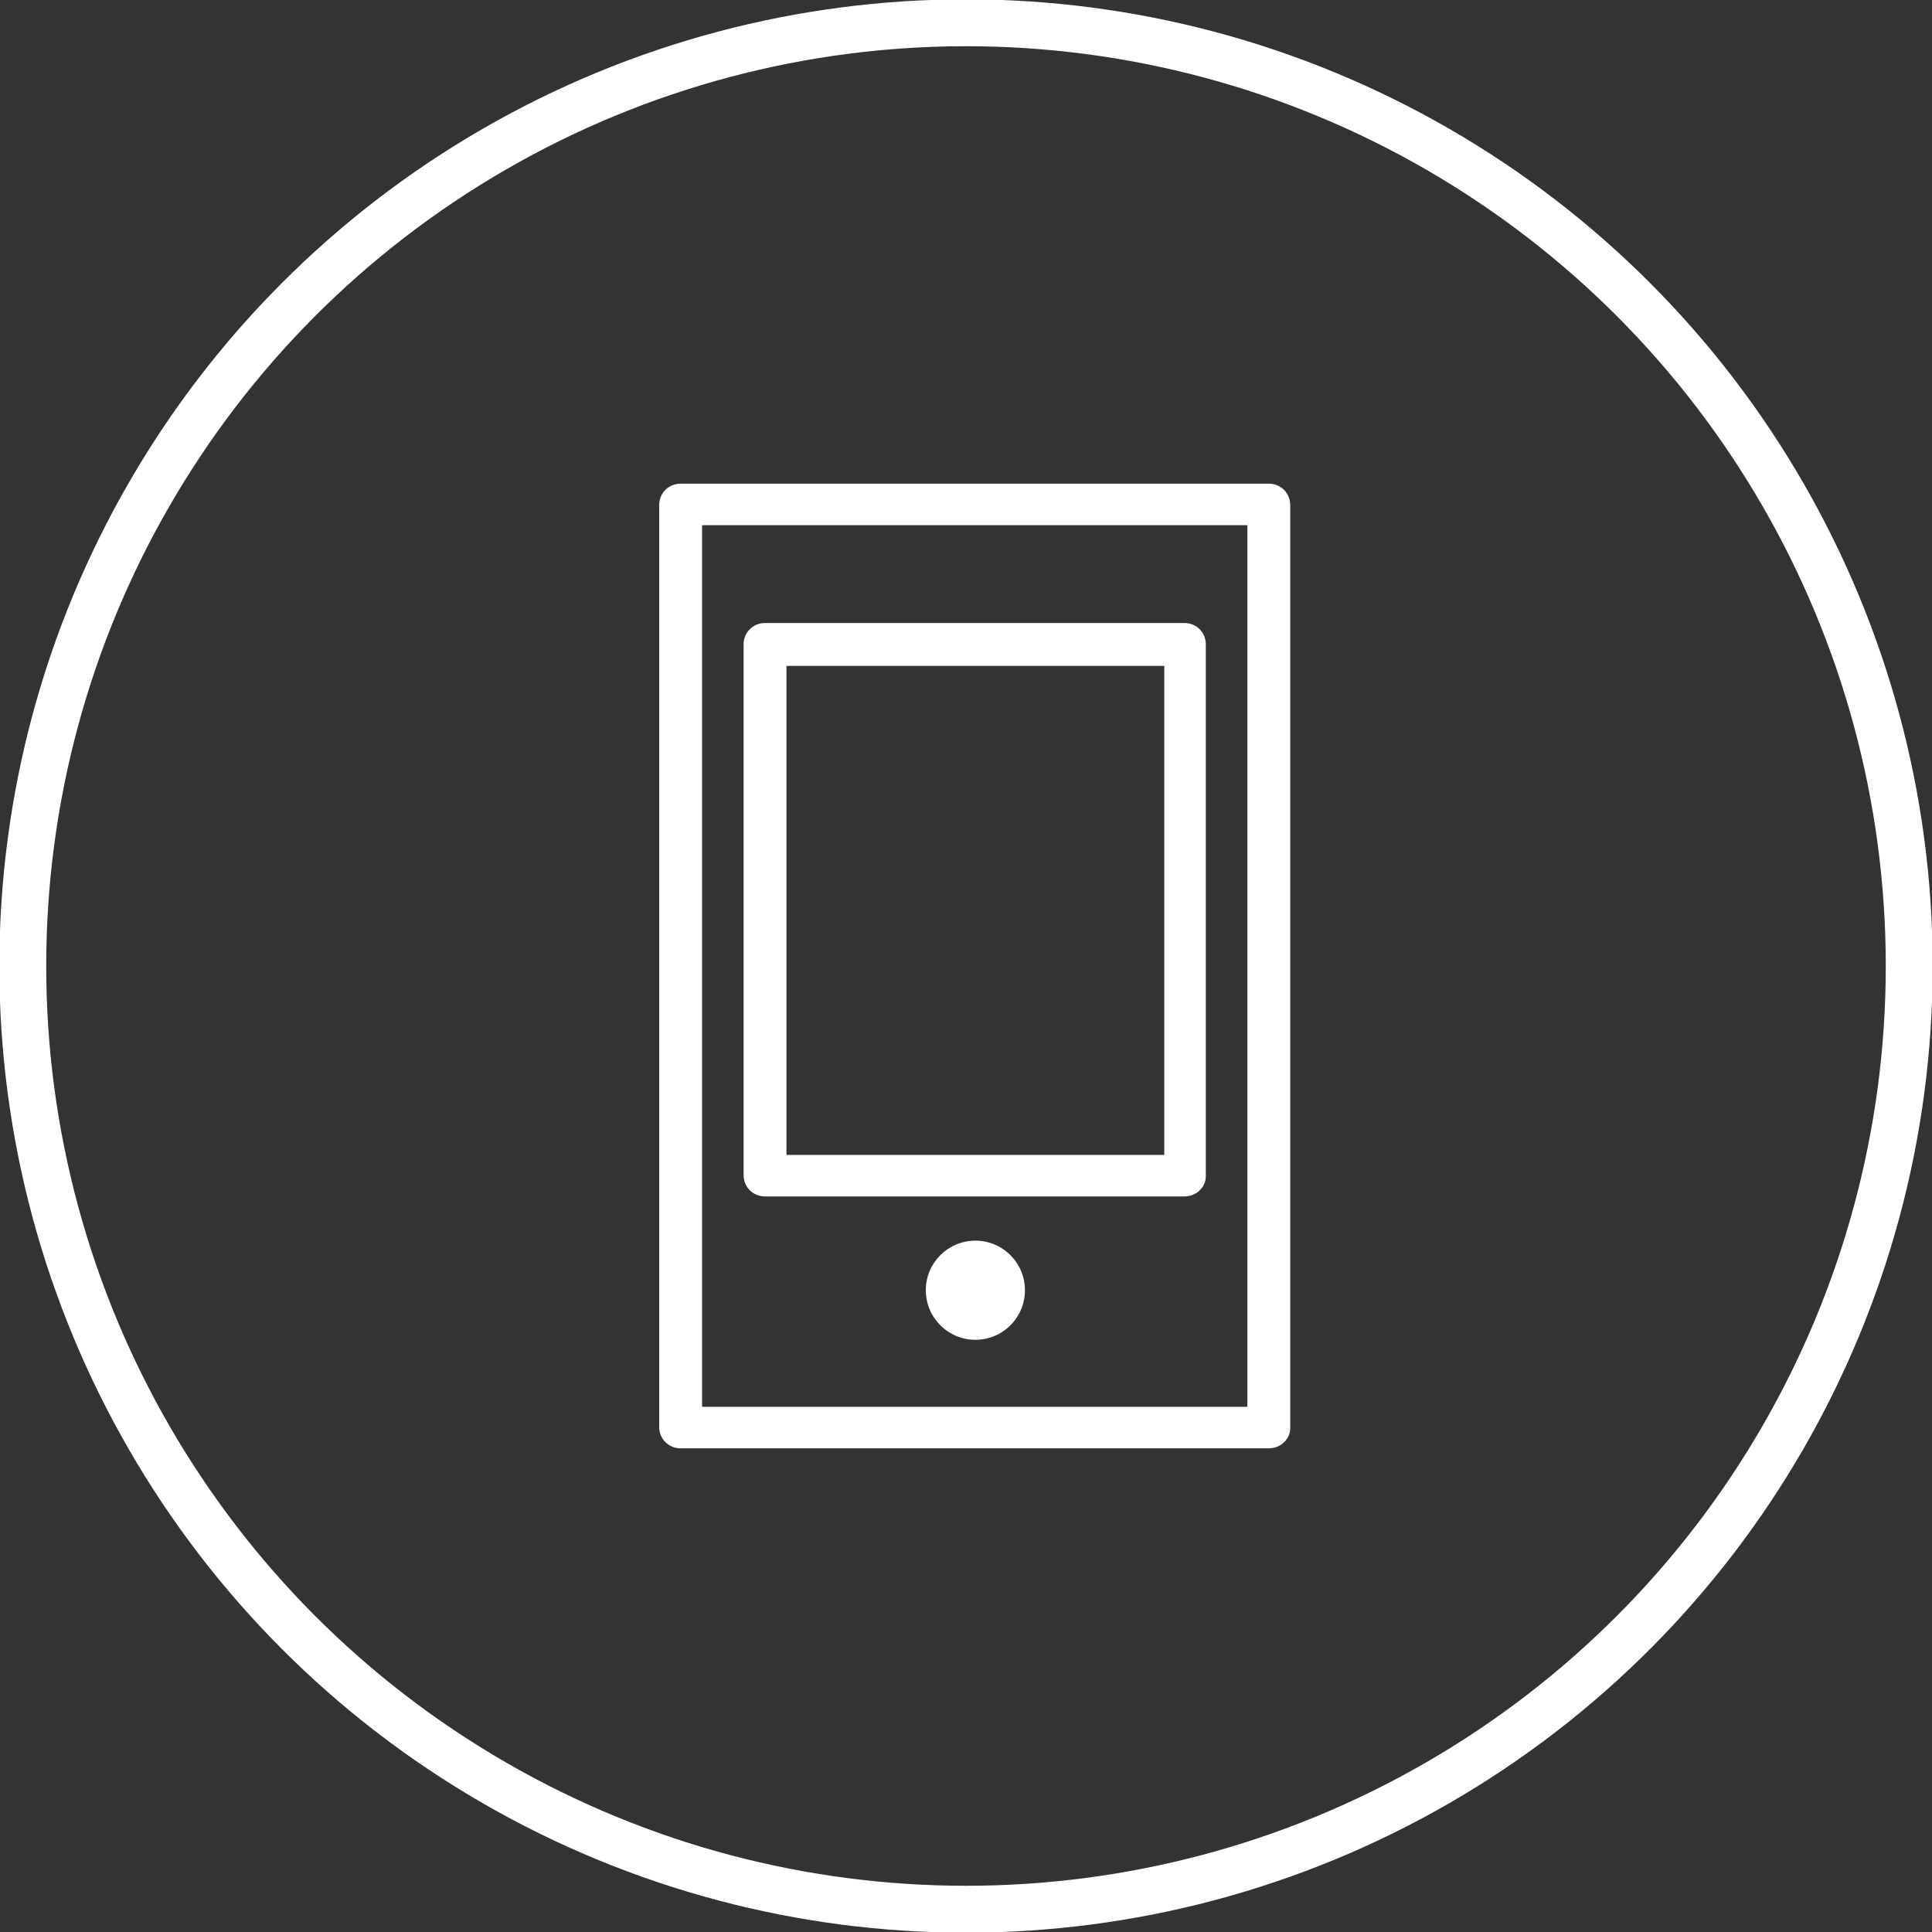<?xml version="1.0" encoding="utf-8"?>
<!-- Generator: Adobe Illustrator 26.3.1, SVG Export Plug-In . SVG Version: 6.00 Build 0)  -->
<svg version="1.1" id="Layer_3" xmlns="http://www.w3.org/2000/svg" xmlns:xlink="http://www.w3.org/1999/xlink" x="0px" y="0px" viewBox="0 0 144.2 144.2" style="enable-background:new 0 0 144.2 144.2;" xml:space="preserve">
  <rect x="0" y="0" width="144.2" height="144.2" fill="#333333" stroke="none"/>
  <style type="text/css">
	.st0{fill:#FFFFFF;}
	.st1{fill:none;stroke:#FFFFFF;stroke-width:3.5;stroke-miterlimit:10;}
</style>
  <g>
    <g>
      <path class="st0" d="M94.7,108.1H50.8c-0.9,0-1.6-0.7-1.6-1.6V37.7c0-0.9,0.7-1.6,1.6-1.6h43.9c0.9,0,1.6,0.7,1.6,1.6v68.9
			C96.3,107.4,95.6,108.1,94.7,108.1L94.7,108.1z M52.4,105h40.7V39.2H52.4V105L52.4,105z" />
    </g>
    <g>
      <path class="st0" d="M88.4,89.3H57.1c-0.9,0-1.6-0.7-1.6-1.6V48.1c0-0.9,0.7-1.6,1.6-1.6h31.3c0.9,0,1.6,0.7,1.6,1.6v39.7
			C90,88.6,89.3,89.3,88.4,89.3L88.4,89.3z M58.7,86.2h28.2V49.7H58.7V86.2L58.7,86.2z" />
    </g>
    <circle class="st0" cx="72.8" cy="96.3" r="3.7" />
  </g>
  <circle class="st1" cx="72.1" cy="72.1" r="70.4" />
</svg>